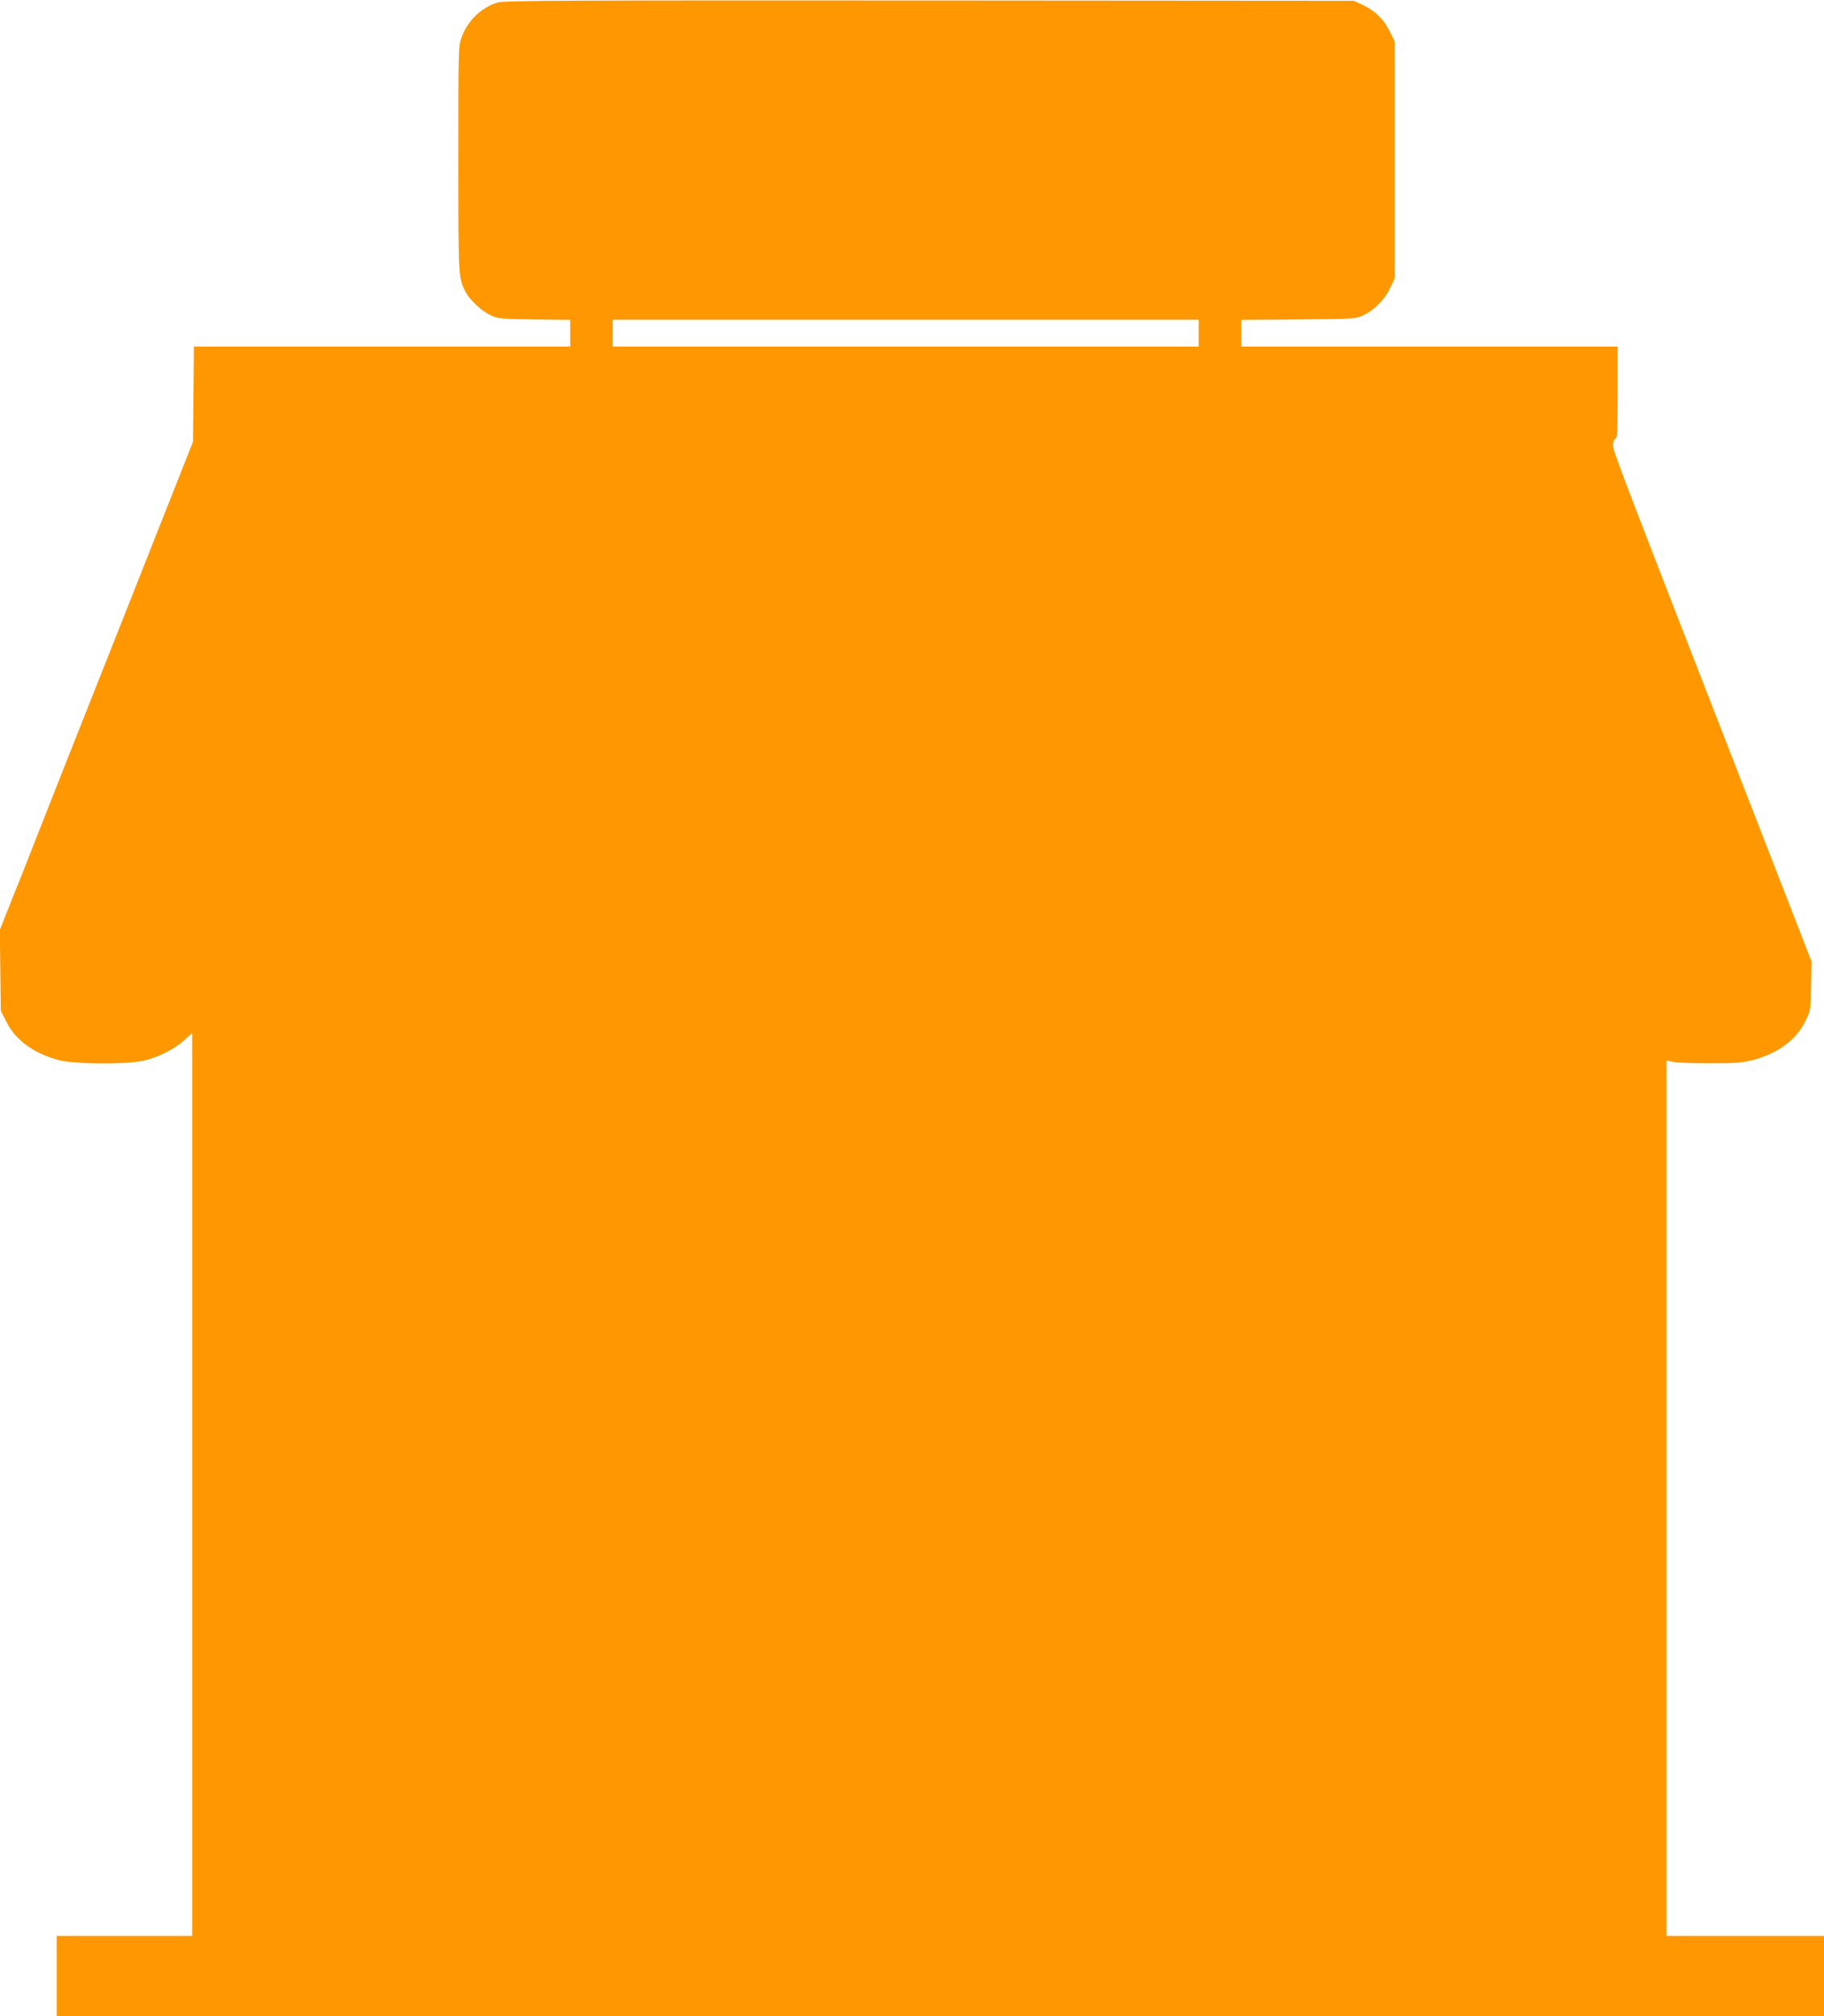 <?xml version="1.0" standalone="no"?>
<!DOCTYPE svg PUBLIC "-//W3C//DTD SVG 20010904//EN"
 "http://www.w3.org/TR/2001/REC-SVG-20010904/DTD/svg10.dtd">
<svg version="1.0" xmlns="http://www.w3.org/2000/svg"
 width="1158pt" height="1280pt" viewBox="0 0 1158 1280"
 preserveAspectRatio="xMidYMid meet">
<g transform="translate(0,1280) scale(0.1,-0.1)"
fill="#ff9800" stroke="none">
<path d="M3159 12784 c-103 -31 -189 -114 -228 -219 -21 -55 -21 -70 -21 -778
0 -762 0 -753 47 -842 28 -53 102 -121 161 -148 43 -20 66 -22 275 -25 l227
-3 0 -85 0 -84 -1195 0 -1194 0 -3 -302 -3 -303 -453 -1145 c-250 -630 -494
-1246 -542 -1370 -48 -124 -120 -306 -160 -404 l-71 -179 3 -256 3 -257 33
-66 c59 -121 177 -207 339 -249 98 -25 417 -27 528 -4 91 19 200 73 264 131
l51 46 0 -2866 0 -2866 -430 0 -430 0 0 -255 0 -255 5610 0 5610 0 0 255 0
255 -500 0 -500 0 0 2779 0 2779 38 -9 c20 -5 125 -9 233 -9 162 0 209 3 272
19 162 42 280 128 339 249 32 65 33 70 36 222 l3 155 -311 800 c-879 2258
-950 2442 -950 2477 0 23 6 38 15 42 13 5 15 47 15 296 l0 290 -1195 0 -1195
0 0 85 0 84 363 3 c348 3 364 4 409 25 71 32 141 103 174 176 l29 62 0 750 0
750 -33 67 c-38 77 -92 130 -171 167 l-56 26 -2695 2 c-2312 1 -2702 0 -2741
-13z m4451 -2099 l0 -85 -1860 0 -1860 0 0 85 0 85 1860 0 1860 0 0 -85z"/>
</g>
</svg>
